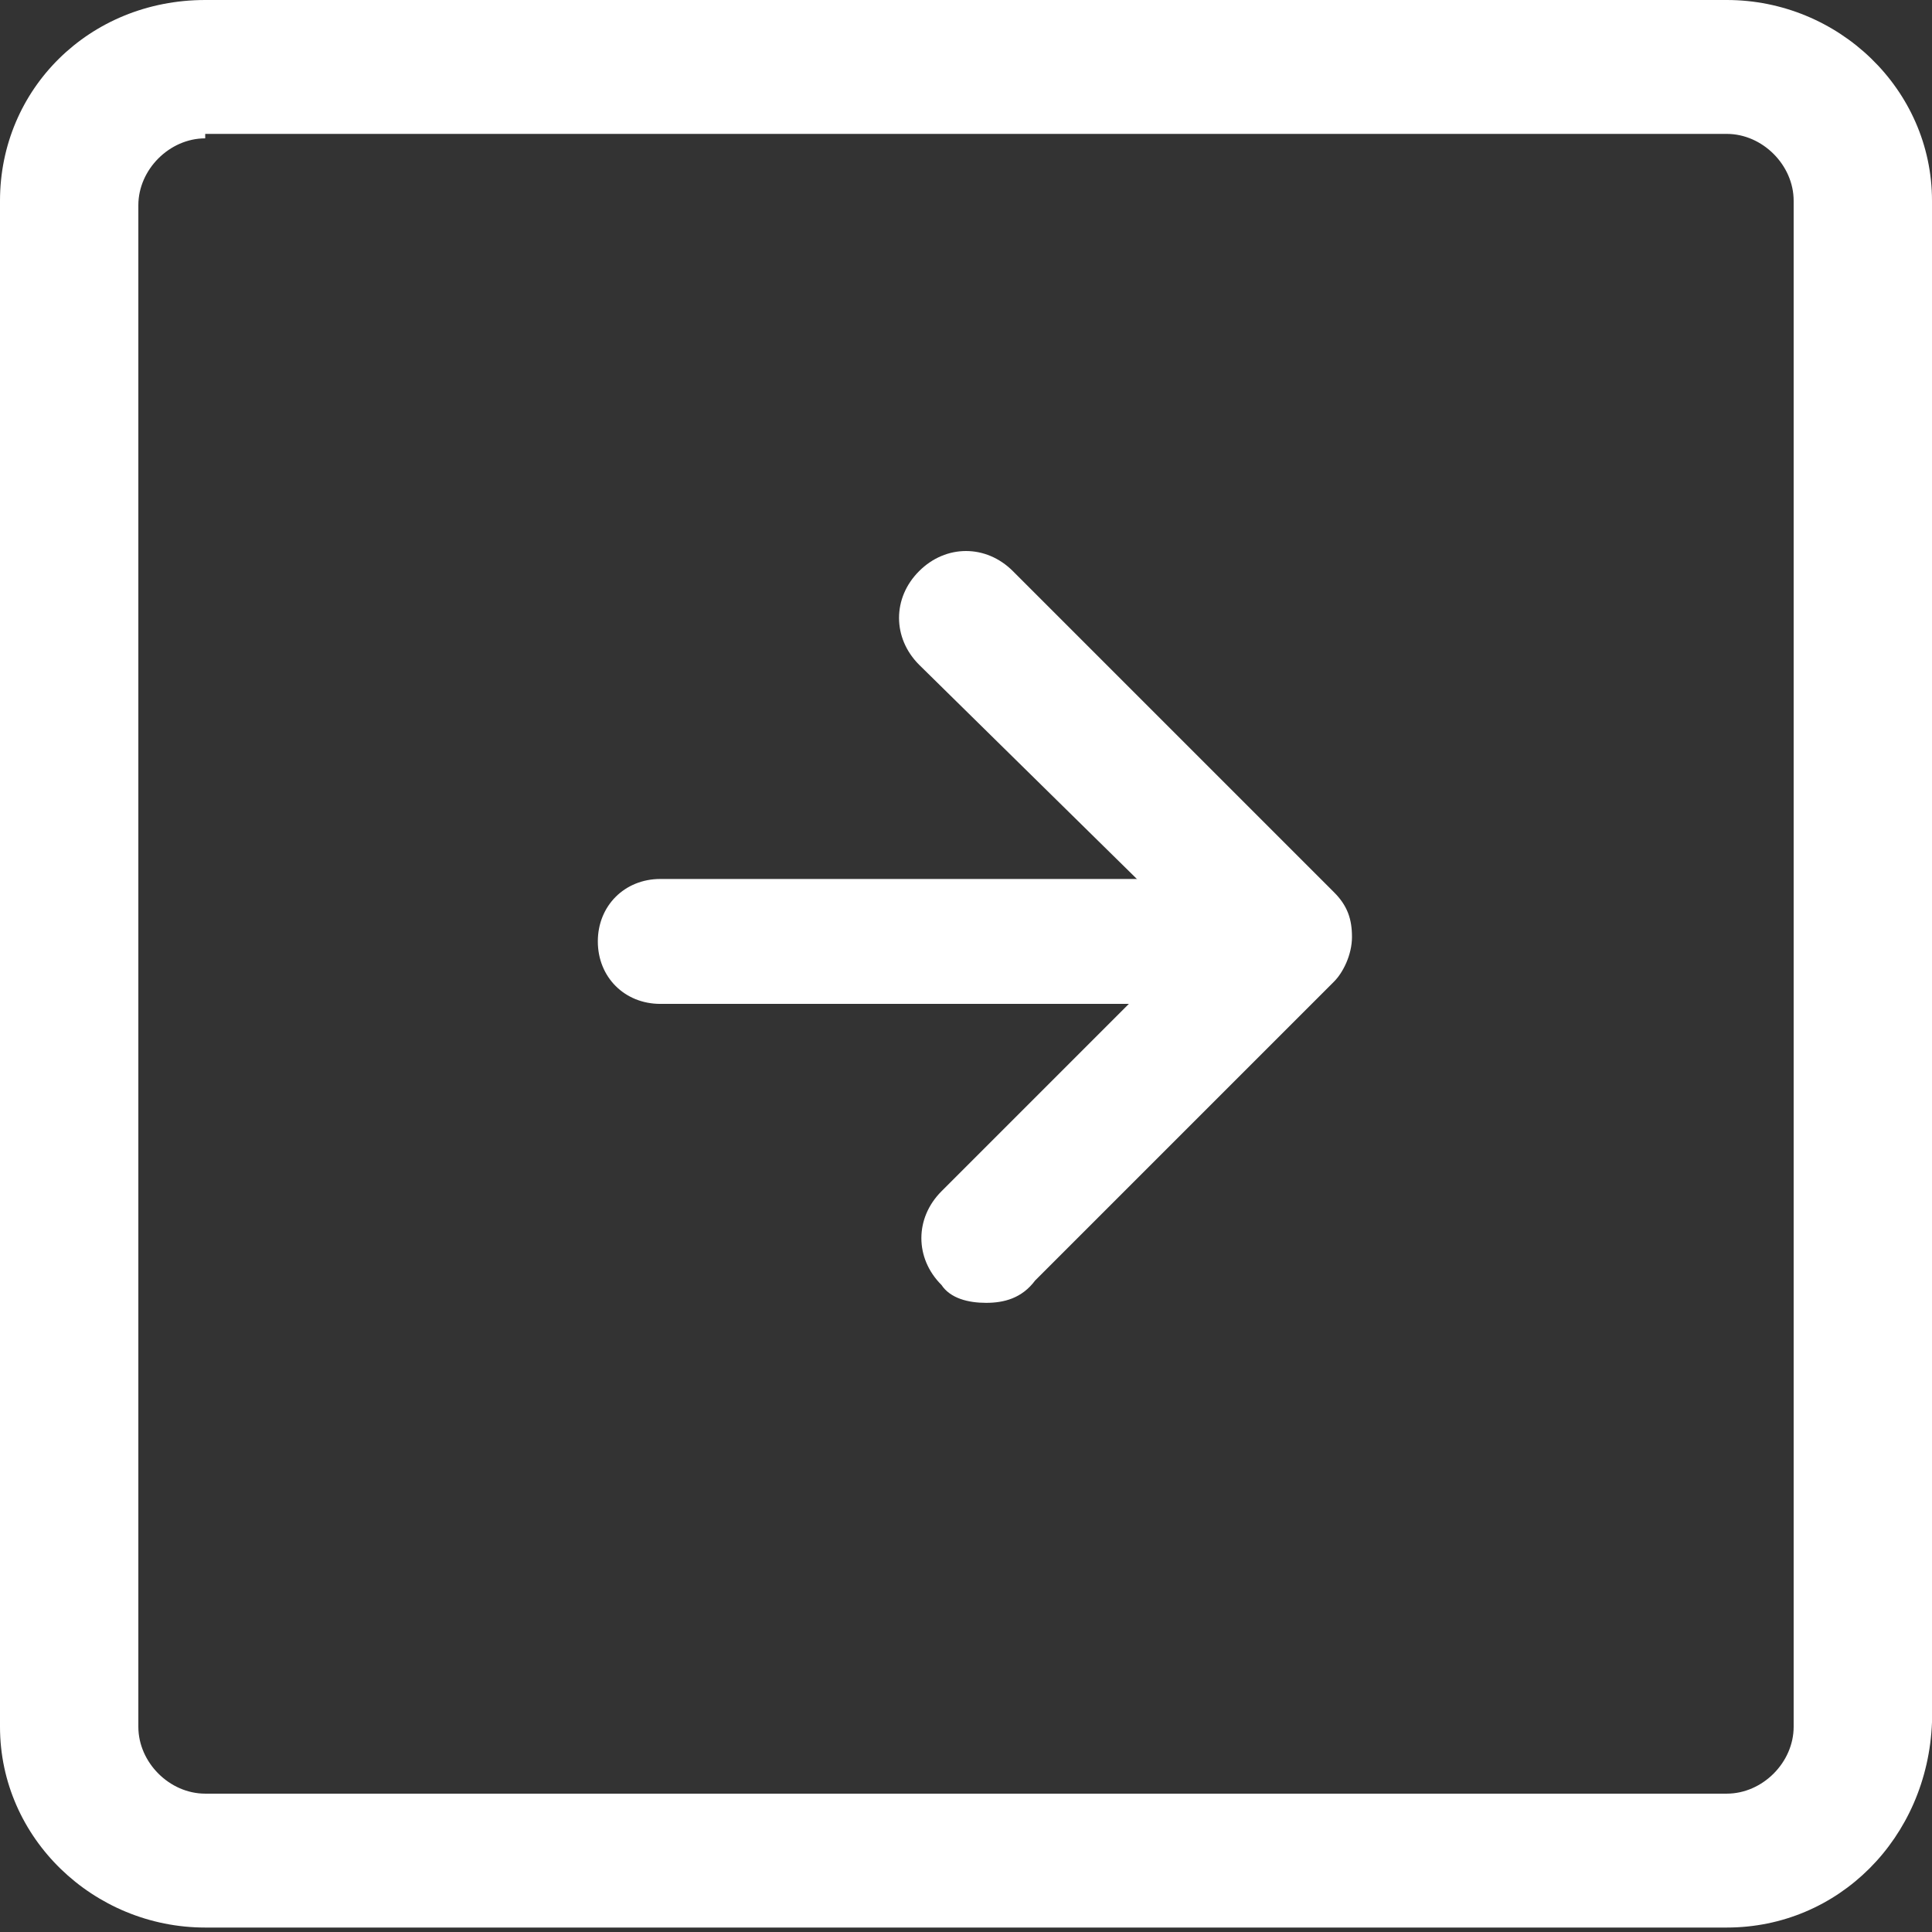 <svg width="23" height="23" viewBox="0 0 23 23" fill="none" xmlns="http://www.w3.org/2000/svg">
<rect x="0" y="0" width="23" height="23" fill="#333333" stroke="none"/>
<path d="M20.557 22.947H2.443C1.115 22.947 0 21.884 0 20.557V2.39C0 1.062 1.062 0 2.443 0H20.557C21.884 0 23 1.062 23 2.39V20.503C22.947 21.884 21.884 22.947 20.557 22.947ZM2.443 1.647C2.018 1.647 1.647 2.018 1.647 2.443V20.557C1.647 20.982 2.018 21.353 2.443 21.353H20.557C20.982 21.353 21.353 20.982 21.353 20.557V2.39C21.353 1.965 20.982 1.594 20.557 1.594H2.443V1.647Z" fill="white"/>
<path d="M15.085 11.951H7.861C7.436 11.951 7.117 11.633 7.117 11.207C7.117 10.783 7.436 10.464 7.861 10.464H15.085C15.51 10.464 15.829 10.783 15.829 11.207C15.882 11.633 15.51 11.951 15.085 11.951Z" fill="white"/>
<path d="M11.739 15.51C11.527 15.51 11.314 15.457 11.208 15.297C10.889 14.979 10.889 14.501 11.208 14.182L14.236 11.154L10.942 7.914C10.623 7.595 10.623 7.117 10.942 6.799C11.261 6.48 11.739 6.48 12.058 6.799L15.882 10.623C16.041 10.782 16.095 10.942 16.095 11.154C16.095 11.367 15.988 11.579 15.882 11.685L12.323 15.244C12.164 15.457 11.951 15.51 11.739 15.51Z" fill="white"/>
</svg>
